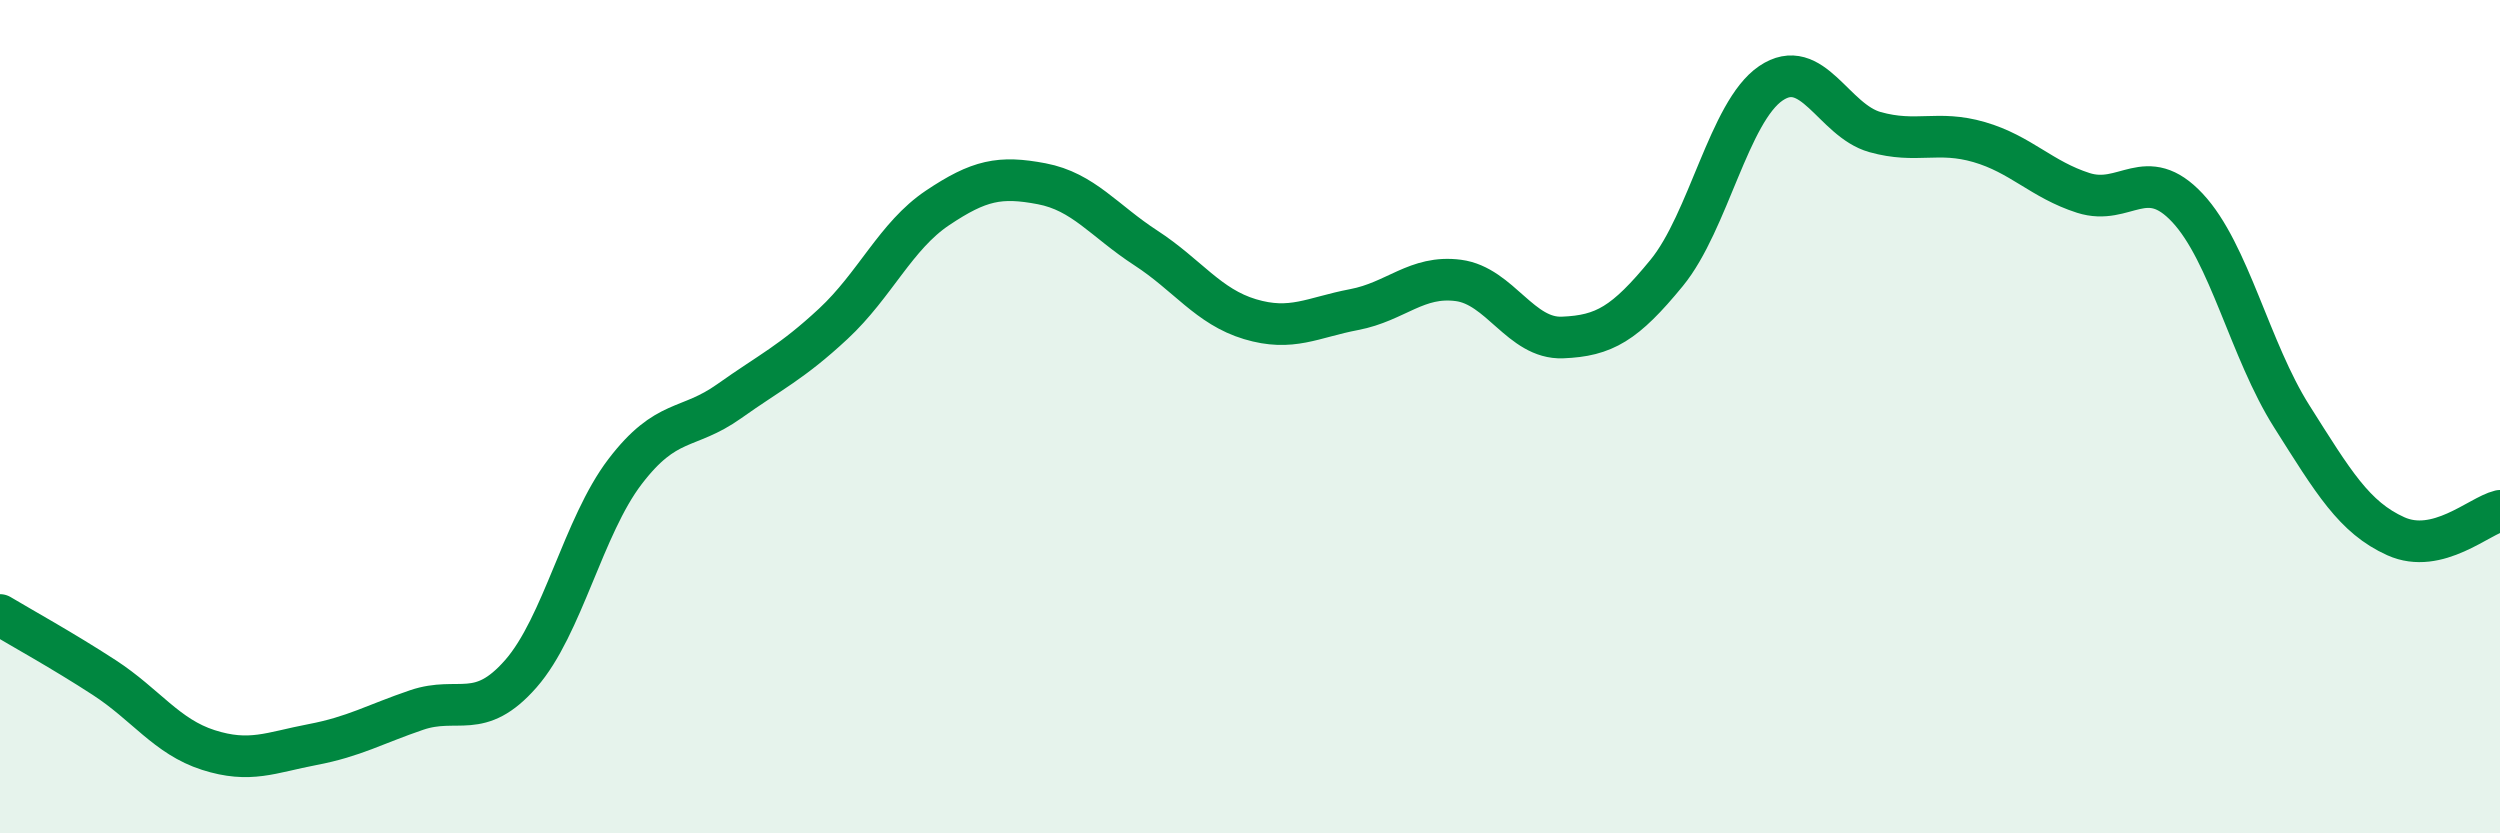 
    <svg width="60" height="20" viewBox="0 0 60 20" xmlns="http://www.w3.org/2000/svg">
      <path
        d="M 0,14.76 C 0.5,15.06 1.5,15.61 2.5,16.26 C 3.5,16.91 4,17.68 5,18 C 6,18.32 6.5,18.06 7.5,17.87 C 8.5,17.68 9,17.38 10,17.04 C 11,16.7 11.5,17.31 12.5,16.17 C 13.5,15.03 14,12.63 15,11.32 C 16,10.01 16.5,10.34 17.5,9.63 C 18.5,8.92 19,8.7 20,7.77 C 21,6.84 21.5,5.66 22.5,4.99 C 23.5,4.32 24,4.22 25,4.41 C 26,4.6 26.5,5.3 27.5,5.95 C 28.5,6.6 29,7.36 30,7.66 C 31,7.96 31.5,7.62 32.5,7.43 C 33.5,7.24 34,6.6 35,6.73 C 36,6.86 36.5,8.14 37.5,8.1 C 38.5,8.06 39,7.77 40,6.55 C 41,5.33 41.5,2.68 42.5,2 C 43.5,1.32 44,2.89 45,3.17 C 46,3.45 46.5,3.12 47.5,3.41 C 48.5,3.7 49,4.31 50,4.63 C 51,4.95 51.5,3.92 52.5,4.99 C 53.5,6.06 54,8.41 55,9.99 C 56,11.57 56.5,12.42 57.5,12.87 C 58.5,13.32 59.5,12.38 60,12.26L60 20L0 20Z"
        fill="#008740"
        opacity="0.1"
        stroke-linecap="round"
        stroke-linejoin="round"
      />
      <path
        d="M 0,14.76 C 0.5,15.06 1.5,15.61 2.5,16.26 C 3.5,16.91 4,17.68 5,18 C 6,18.32 6.5,18.06 7.5,17.87 C 8.5,17.68 9,17.38 10,17.04 C 11,16.7 11.5,17.31 12.5,16.17 C 13.5,15.03 14,12.63 15,11.32 C 16,10.01 16.5,10.34 17.5,9.63 C 18.5,8.92 19,8.7 20,7.77 C 21,6.84 21.5,5.66 22.5,4.99 C 23.5,4.32 24,4.22 25,4.41 C 26,4.6 26.5,5.3 27.5,5.95 C 28.5,6.6 29,7.36 30,7.66 C 31,7.96 31.5,7.62 32.5,7.43 C 33.5,7.24 34,6.6 35,6.73 C 36,6.86 36.5,8.14 37.5,8.1 C 38.5,8.06 39,7.77 40,6.55 C 41,5.33 41.5,2.68 42.5,2 C 43.5,1.32 44,2.89 45,3.17 C 46,3.45 46.5,3.12 47.5,3.41 C 48.5,3.7 49,4.31 50,4.63 C 51,4.95 51.5,3.92 52.5,4.99 C 53.5,6.06 54,8.41 55,9.99 C 56,11.57 56.5,12.42 57.5,12.87 C 58.5,13.32 59.5,12.38 60,12.26"
        stroke="#008740"
        stroke-width="1"
        fill="none"
        stroke-linecap="round"
        stroke-linejoin="round"
      />
    </svg>
  